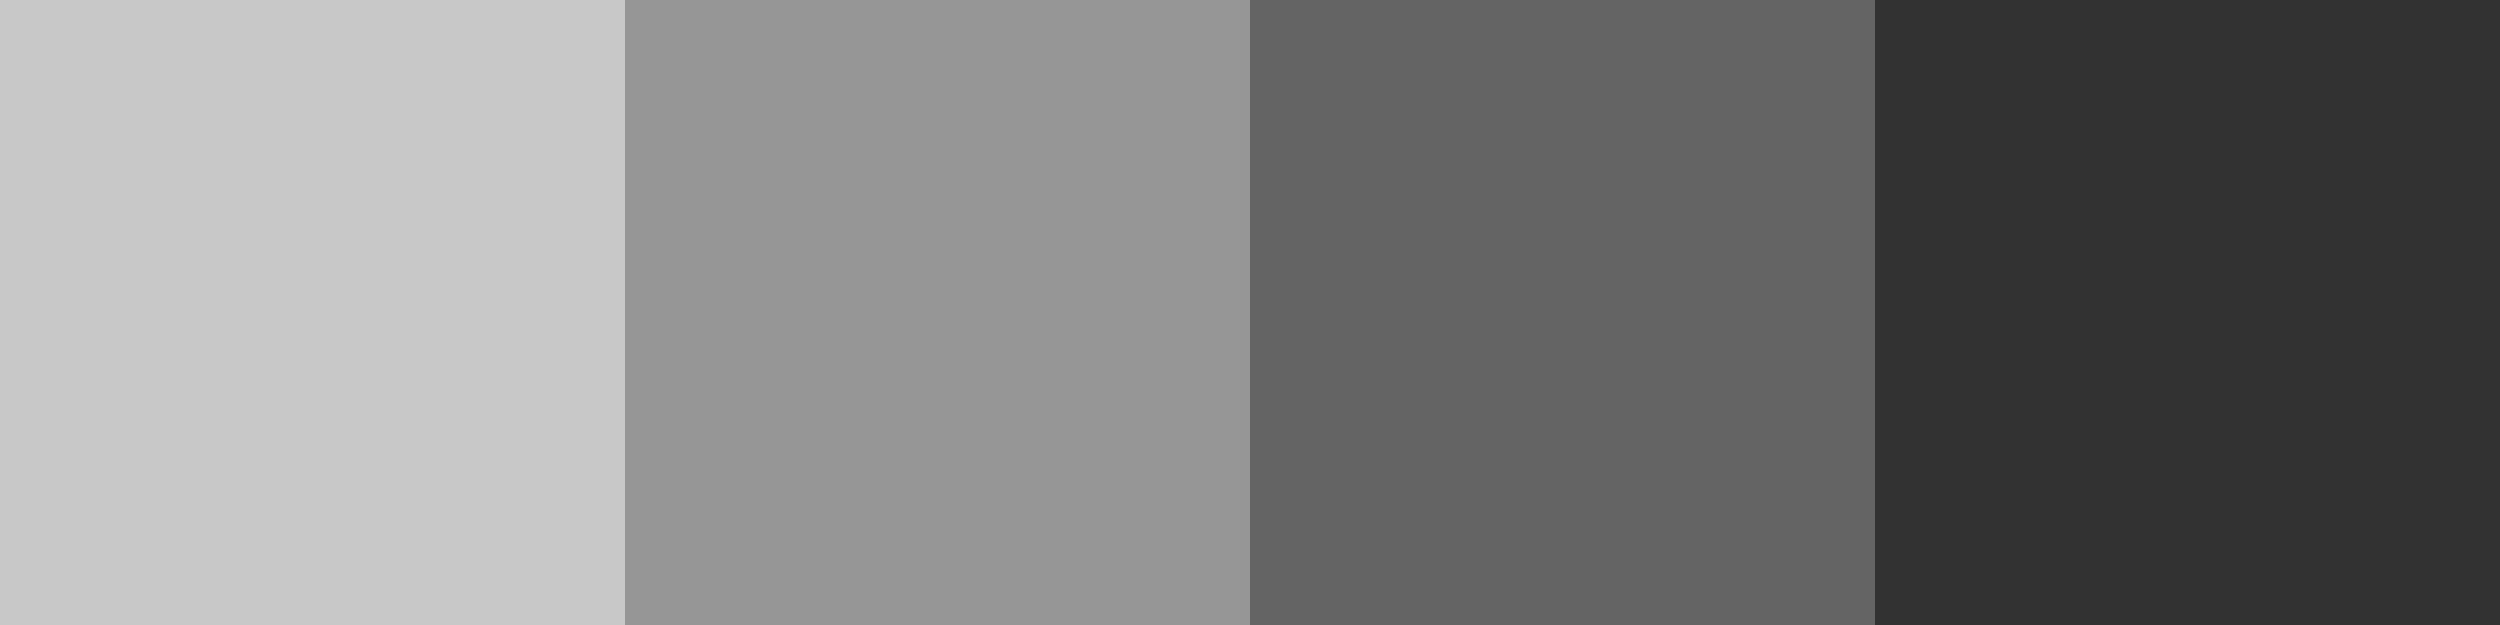 <?xml version="1.0" encoding="utf-8" ?>
<svg xmlns="http://www.w3.org/2000/svg" xmlns:xlink="http://www.w3.org/1999/xlink" width="200" height="50" shape-rendering="crispEdges" fill="none">
	<path fill="#323232" transform="translate(150 0)" d="M0 0L50 0L50 50L0 50L0 0Z"/>
	<path fill="#646464" transform="translate(100 0)" d="M0 0L50 0L50 50L0 50L0 0Z"/>
	<path fill="#969696" transform="translate(50 0)" d="M0 0L50 0L50 50L0 50L0 0Z"/>
	<path fill="#C8C8C8" d="M0 0L50 0L50 50L0 50L0 0Z"/>
</svg>
